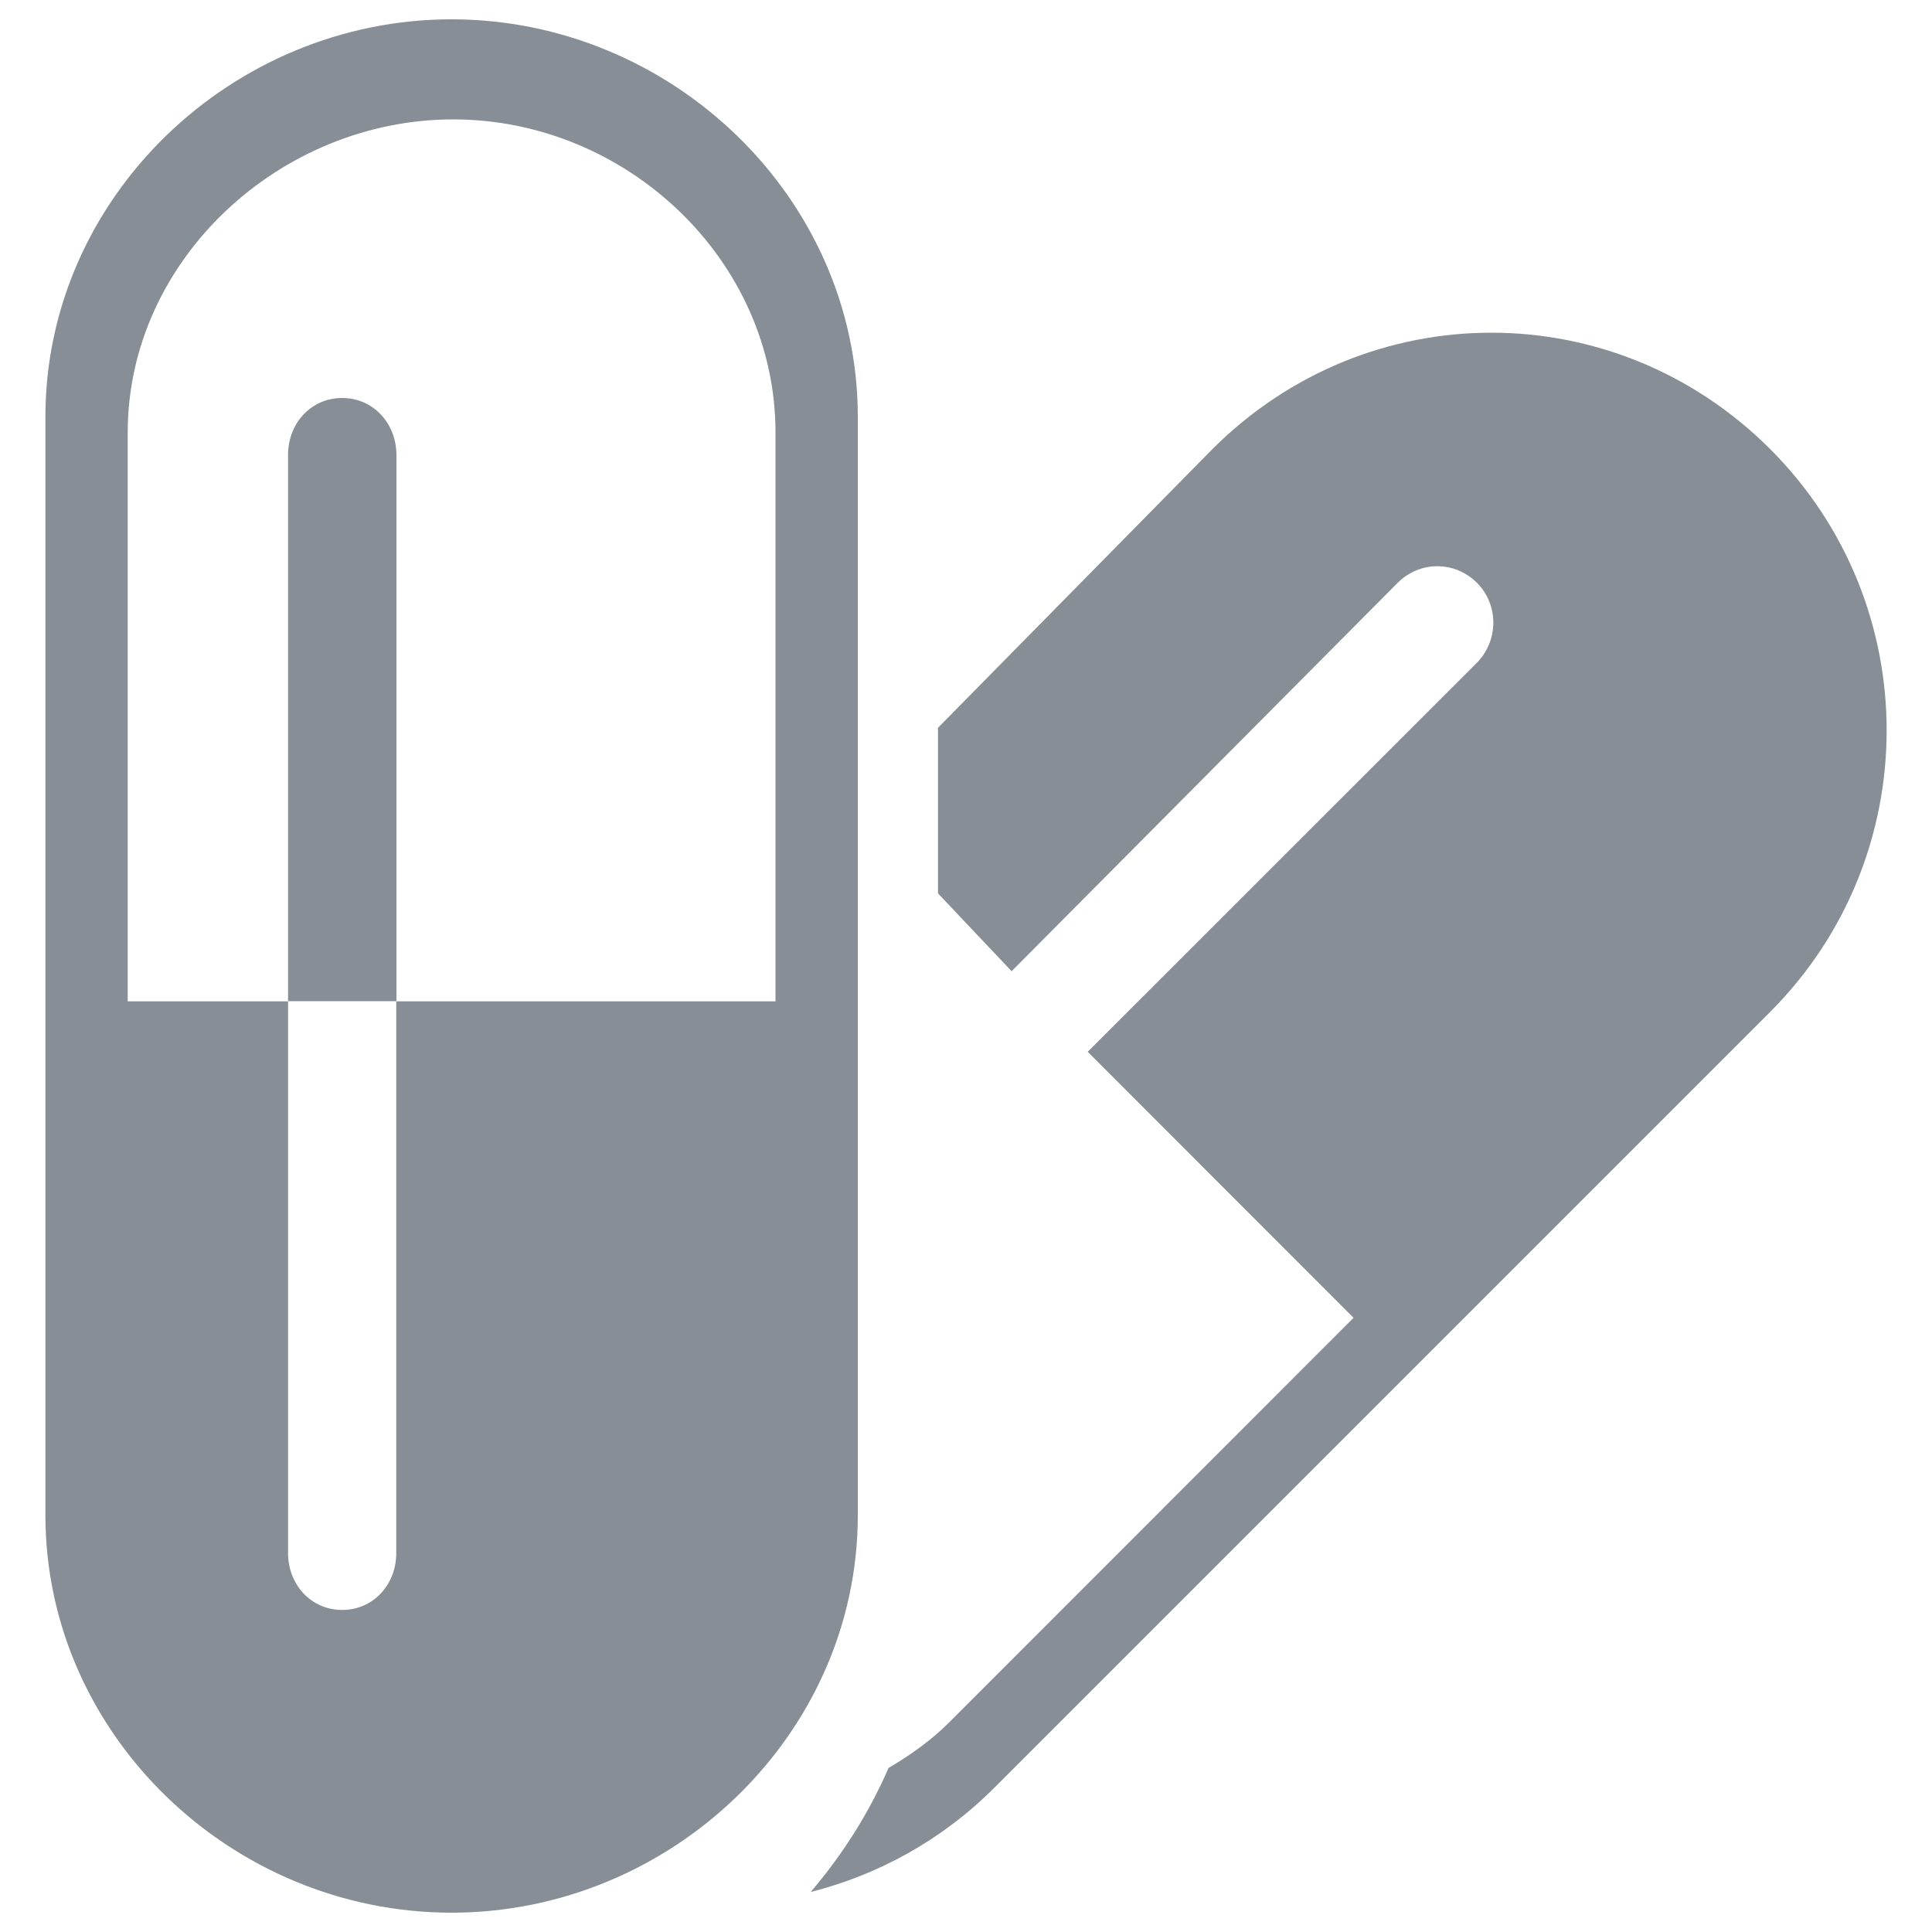 <?xml version="1.0" encoding="utf-8"?>
<!-- Generator: Adobe Illustrator 21.0.0, SVG Export Plug-In . SVG Version: 6.00 Build 0)  -->
<svg version="1.1" id="图层_1" xmlns="http://www.w3.org/2000/svg" xmlns:xlink="http://www.w3.org/1999/xlink" x="0px" y="0px"
	 viewBox="0 0 1000 1000" style="enable-background:new 0 0 1000 1000;" xml:space="preserve">
<style type="text/css">
	.st0{fill:#878E96;}
</style>
<g>
	<path class="st0" d="M916.3,232.5c-80.4-80.4-208.4-80.4-288.8,0l-142,144.2v85.7l38.1,40.3l199.8-201c11.5-11.5,29.6-11.5,41.1,0
		c11.4,11.5,11.2,30.1-0.3,41.6L563,544.4l137.6,137.7L491.5,891.3c-9.6,9.6-20.4,17.2-31.6,23.8c-10.2,23.5-23.9,45-40.3,64.2
		c34.7-8.8,67.6-26.6,94.8-53.7l401.9-401.9C996.6,443.2,996.6,312.9,916.3,232.5z"/>
	<path class="st0" d="M444,215.8C444,102.1,347.4,10,233.7,10S23.5,102.1,23.5,215.8v568.4C23.5,897.9,120,990,233.7,990
		S444,897.9,444,784.2V215.8z M401.4,518.3H205.1v285.6c0,16.2-11.8,29.4-28,29.4s-28-13.2-28-29.4V518.3h-83V223.9
		c0-89.5,78.9-162.1,168.5-162.1c89.5,0,166.8,72.6,166.8,162.1L401.4,518.3L401.4,518.3z"/>
	<path class="st0" d="M177.1,206c-16.2,0-28,13.2-28,29.4v282.8h56.1V235.4C205.1,219.2,193.3,206,177.1,206z"/>
</g>
</svg>
